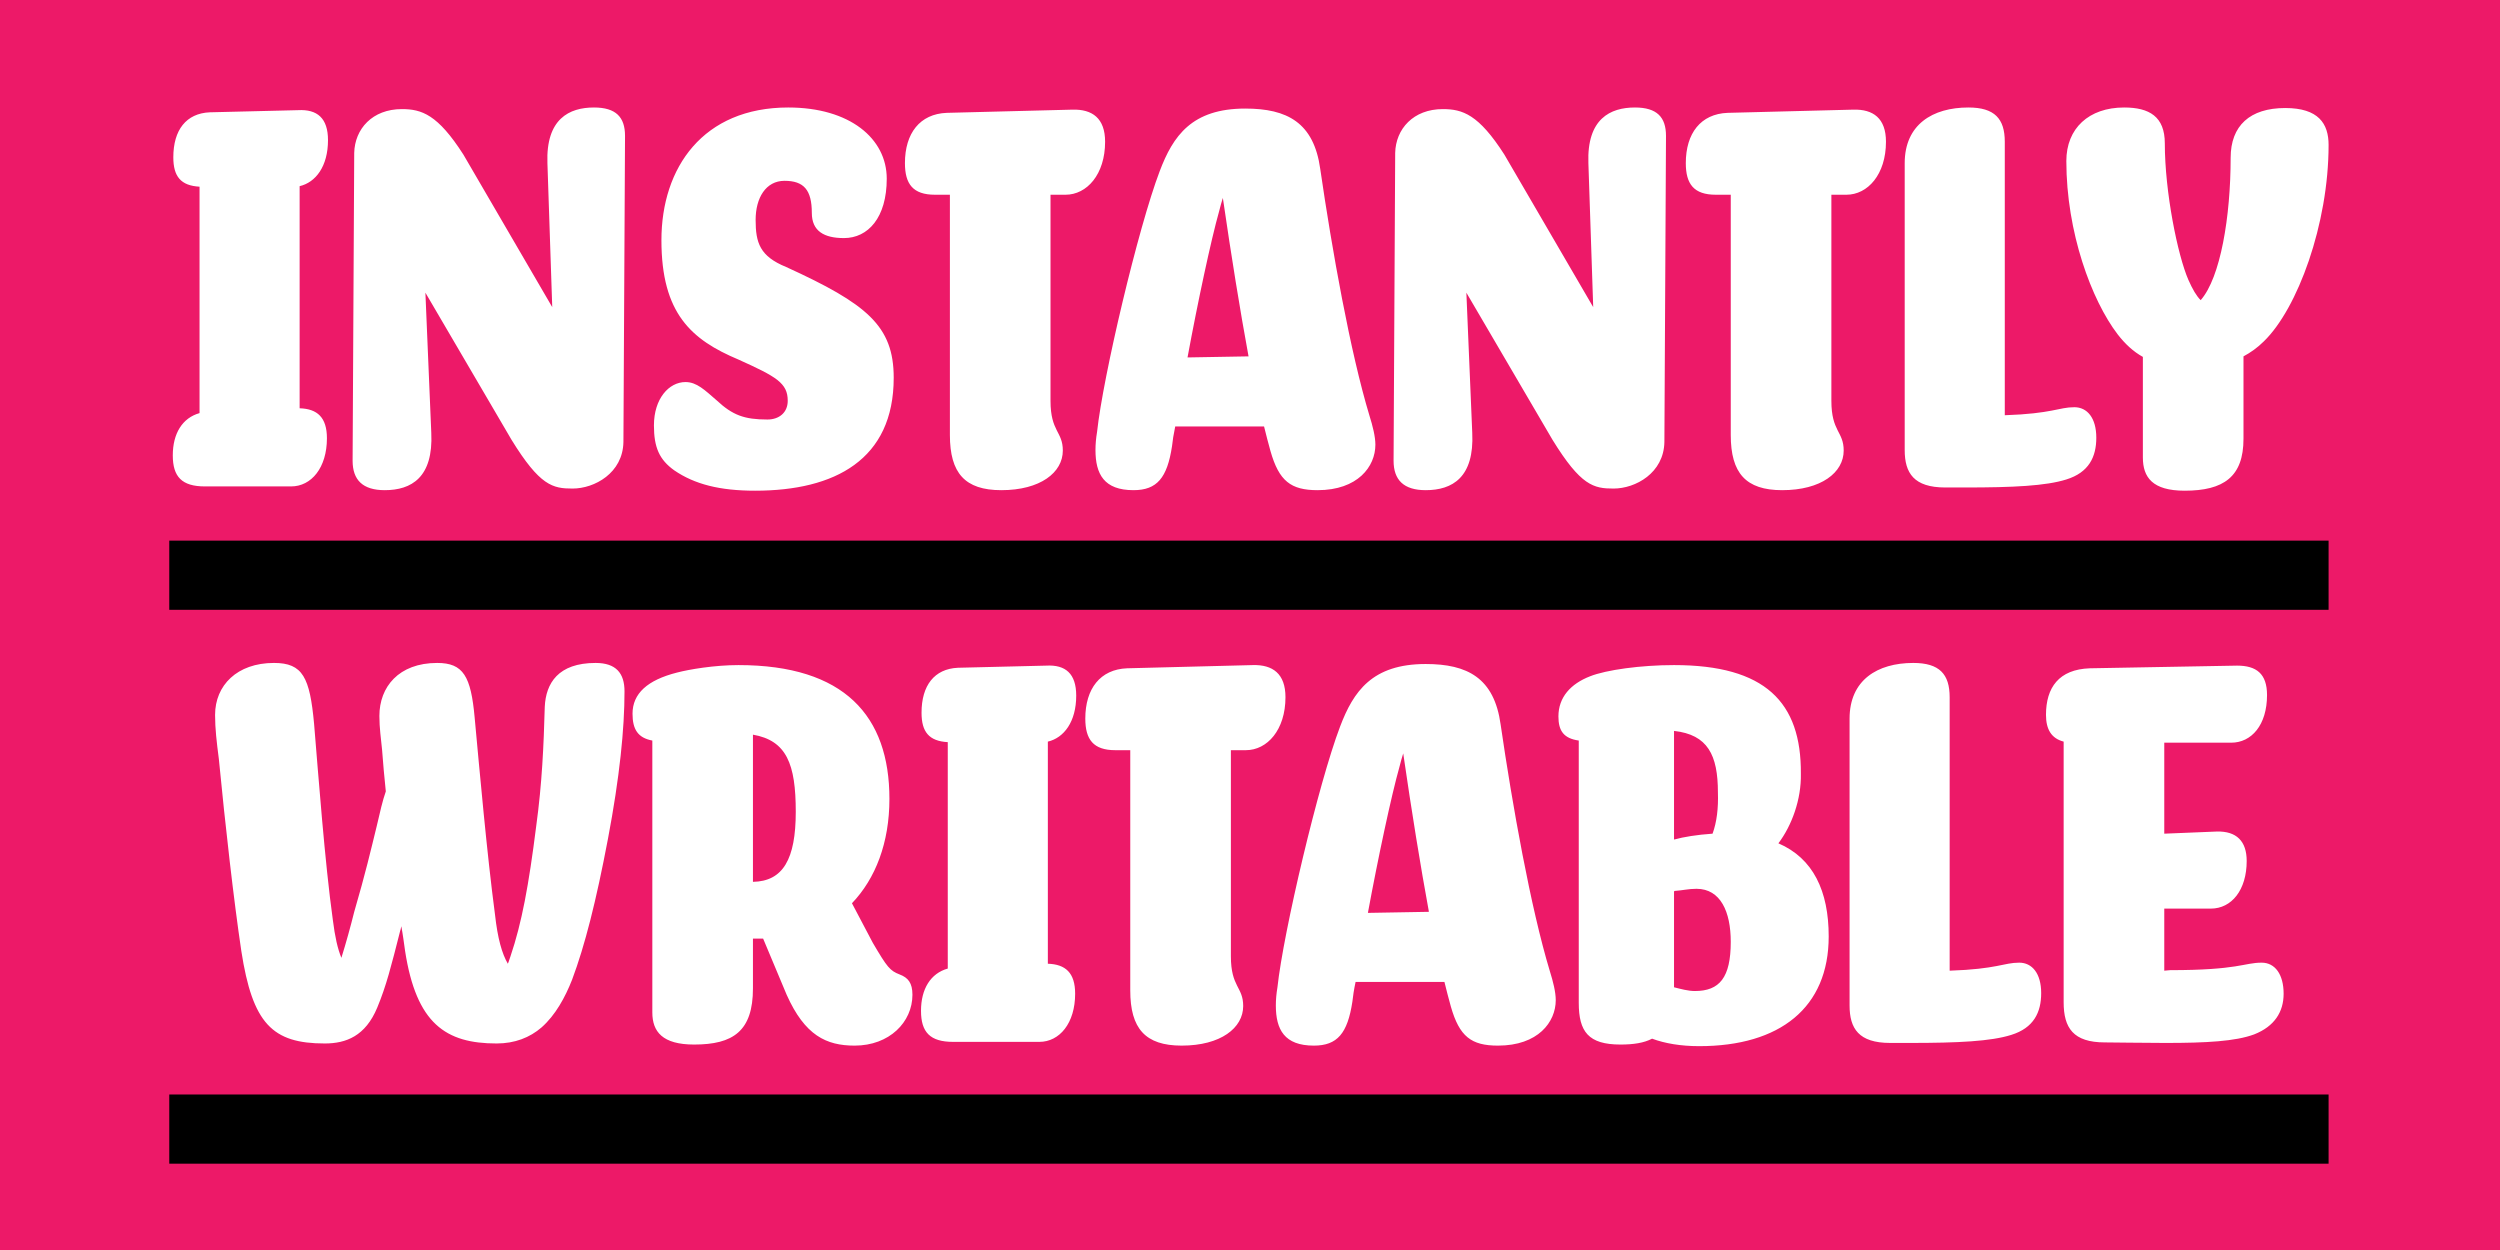 <?xml version="1.0" encoding="UTF-8"?>
<svg id="a" data-name="Layer 1" xmlns="http://www.w3.org/2000/svg" width="677.333mm" height="338.667mm" xmlns:xlink="http://www.w3.org/1999/xlink" viewBox="0 0 1920 960">
  <rect x="0" y="0" width="1920" height="960" fill="#333333" stroke="none"/>
  <defs>
    <clipPath id="b">
      <rect width="1920" height="960" fill="none"/>
    </clipPath>
    <clipPath id="c">
      <rect width="1920" height="960" fill="none"/>
    </clipPath>
  </defs>
  <g clip-path="url(#b)">
    <rect width="1920" height="960" fill="#ed1968"/>
    <g clip-path="url(#c)">
      <path d="M1571.319,549.011c0,11.098,4.11,18.086,13.564,20.552v200.177c0,19.73,7.399,30.828,31.65,30.828,7.399,0,28.773.411,46.448.411,31.65,0,53.846-1.233,68.233-6.577,15.619-6.165,22.607-17.263,22.607-31.239,0-14.797-6.577-23.84-16.853-23.84-13.564,0-17.674,5.754-70.288,5.754-1.644,0-2.877.412-4.521.412v-47.681h35.76c16.031,0,27.54-14.387,27.54-36.583,0-15.208-7.81-23.018-23.018-22.607l-40.282,1.644v-69.877h51.38c15.62,0,27.54-13.564,27.54-36.582,0-16.442-8.221-22.608-23.019-22.608l-113.036,2.056c-23.84.822-33.705,14.797-33.705,35.76M1469.384,509.14c-27.539,0-48.913,13.153-48.913,42.748v220.318c0,17.675,6.987,28.773,31.239,28.773h15.208c36.994,0,62.067-1.233,77.687-6.166,17.264-5.343,23.018-17.263,23.018-32.061,0-15.208-6.988-23.429-16.853-23.429-11.92,0-16.852,4.932-53.435,6.166v-210.042c0-17.675-7.81-26.307-27.951-26.307M1286.064,684.243c6.165-.411,10.687-1.644,16.852-1.644,18.497,0,26.307,17.675,26.307,40.693,0,27.54-8.632,37.816-27.54,37.816-5.343,0-11.098-1.644-16.03-2.877v-73.577l.411-.411ZM1319.358,608.612c.411,11.92-.822,22.607-4.11,31.65-11.92.822-22.196,2.466-29.595,4.522v-83.442c25.895,2.878,33.705,18.497,33.705,47.27M1196.868,550.244c0,11.098,4.11,16.853,15.619,18.497v201.41c0,22.196,7.399,32.061,32.062,32.061,9.865,0,18.085-1.233,24.251-4.521,9.865,3.699,22.196,5.754,36.172,5.754,62.067,0,99.471-29.595,99.471-84.263,0-34.939-11.92-60.012-38.637-71.521,10.276-13.565,17.674-33.706,17.263-53.435.411-55.08-27.539-83.442-97.416-83.442-25.485,0-52.203,3.7-64.534,8.632-14.797,5.755-24.251,16.031-24.251,30.828M1074.794,588.882c.822-3.699,2.055-7.399,2.877-10.276,6.577,45.214,13.153,85.908,19.73,121.668l-46.858.822c7.809-42.337,18.085-90.429,24.251-112.214M1094.935,509.962c-41.104,0-55.491,20.963-65.767,48.092-16.441,43.159-43.57,157.84-48.091,200.177-.822,4.932-1.233,9.454-1.233,13.975,0,18.497,6.576,30.828,29.184,30.828,18.085,0,25.895-9.454,29.594-33.705.411-4.111,1.233-9.454,2.467-15.209h68.232c1.645,6.577,3.289,13.154,4.933,18.908,6.577,23.019,15.619,30.006,36.172,30.006,30.828,0,44.392-18.086,44.392-34.938,0-6.166-2.055-14.387-4.522-22.196-14.797-48.914-28.772-127.423-37.815-189.49-4.933-35.761-25.485-46.448-57.546-46.448M833.513,551.888c0,16.031,6.166,24.252,23.018,24.252h11.509v184.557c0,29.184,11.51,42.337,39.46,42.337,30.006,0,47.27-13.564,47.27-30.417,0-14.797-9.454-14.386-9.454-38.227v-158.25h11.509c16.442,0,30.417-15.62,30.417-40.693,0-18.086-9.865-25.074-25.073-24.663l-96.595,2.467c-20.552.822-32.061,15.619-32.061,38.637M707.33,776.317c0,16.441,6.987,23.84,24.662,23.84h66.178c15.619,0,27.539-14.386,27.539-36.994,0-16.03-7.398-22.607-20.963-23.018v-170.582c12.332-2.877,21.785-15.208,21.785-35.349,0-16.853-8.22-23.841-23.018-23.019l-67.821,1.644c-18.086.823-27.951,13.565-27.951,34.528,0,14.797,5.754,21.785,20.141,22.607v173.87c-13.154,3.7-20.552,15.62-20.552,32.473M611.149,623.409c0,36.583-9.865,53.436-32.883,53.847v-113.036c25.895,4.521,32.883,22.607,32.883,59.189M485.782,548.189c0,11.92,4.11,18.497,15.208,20.552v208.809c0,14.797,7.81,24.662,32.061,24.662,30.006,0,45.215-10.276,45.215-43.159v-38.227h7.81l18.085,43.159c13.976,31.239,30.417,39.049,52.203,39.049,26.717,0,44.392-18.086,44.392-39.049,0-9.043-3.288-13.153-9.865-15.619-7.399-2.877-9.454-5.344-20.552-24.252l-16.031-30.417c18.086-18.907,28.773-46.447,28.773-80.153,0-63.711-34.527-102.76-115.913-102.76-18.497,0-37.816,3.289-47.27,5.755-22.607,5.754-34.116,16.03-34.116,31.65M165.177,549.011c0,10.687,1.233,20.963,2.877,33.705,4.933,50.969,11.509,108.926,17.264,147.564,8.632,55.902,23.84,71.11,64.122,71.11,16.442,0,31.239-5.754,40.282-27.54,6.988-16.852,10.687-31.65,17.675-59.19.411-.822.411-2.055.822-3.288,1.233,6.577,2.055,13.153,2.877,18.908,8.632,55.902,31.24,71.11,70.288,71.11,13.976,0,25.485-4.521,34.528-12.331,10.687-9.454,18.086-23.018,23.429-36.583,9.865-26.306,18.497-60.423,27.54-108.103,9.043-47.681,12.742-84.675,12.742-113.448,0-13.975-6.576-21.785-22.196-21.785-28.773,0-38.227,15.62-39.049,33.705-.822,29.595-2.055,58.779-6.576,91.663-5.755,45.625-11.099,74.398-19.73,99.882-.823,2.056-1.234,4.111-2.056,5.755-4.521-7.81-7.809-19.319-9.865-37.816-6.165-46.447-11.92-111.392-15.619-151.263-2.877-31.65-8.632-41.926-28.773-41.926-29.595,0-44.392,18.497-44.392,40.693,0,9.454,1.233,17.264,2.055,25.896.822,10.276,1.644,20.963,2.877,32.061-2.466,6.988-4.521,16.03-6.988,26.718-4.521,18.496-8.632,36.171-17.263,65.766-2.878,11.509-6.166,23.429-9.865,35.35-2.878-6.988-4.933-16.031-6.577-29.184-6.166-44.393-11.098-110.981-14.386-150.441-3.289-35.761-8.632-46.859-30.829-46.859-28.361,0-45.214,17.264-45.214,39.871" fill="#fff"/>
      <path d="M1631.338,82.553c-27.128,0-44.392,16.031-44.392,41.105,0,54.668,19.319,106.87,39.46,133.177,5.754,7.399,11.92,13.153,19.319,17.264v77.275c0,15.209,7.398,25.485,32.061,25.485,30.006,0,45.214-10.687,45.214-39.871v-63.3c5.344-2.878,10.687-6.577,15.62-11.51,25.895-25.073,49.736-90.018,49.736-150.852,0-16.441-7.81-28.361-33.295-28.361-27.128,0-41.926,13.564-41.926,38.226,0,45.215-7.81,92.073-23.018,109.337-3.288-3.288-6.166-8.221-9.454-15.619-8.221-18.908-18.086-67.411-18.086-104.816,0-20.552-11.92-27.54-31.239-27.54M1511.724,82.553c-27.54,0-48.914,13.154-48.914,42.749v220.318c0,17.674,6.988,28.772,31.239,28.772h15.208c36.994,0,62.068-1.233,77.687-6.165,17.264-5.344,23.018-17.264,23.018-32.061,0-15.209-6.987-23.43-16.852-23.43-11.92,0-16.853,4.933-53.436,6.166V108.86c0-17.675-7.809-26.307-27.95-26.307M1294.695,125.302c0,16.03,6.166,24.251,23.019,24.251h11.509v184.557c0,29.184,11.509,42.338,39.46,42.338,30.006,0,47.27-13.565,47.27-30.417,0-14.798-9.454-14.387-9.454-38.227v-158.251h11.509c16.441,0,30.417-15.619,30.417-40.693,0-18.086-9.865-25.073-25.074-24.662l-96.594,2.466c-20.552.822-32.062,15.619-32.062,38.638M1130.691,332.466l-4.521-107.692,66.178,113.036c21.785,35.349,31.65,37.405,46.858,37.405,16.853,0,38.638-11.921,39.049-35.761l1.233-235.115c0-14.387-6.987-21.786-23.84-21.786-18.908,0-36.994,8.632-35.761,42.749l3.7,110.57-68.233-117.147c-19.73-30.828-32.061-34.938-47.27-34.938-22.607,0-36.171,15.208-36.583,33.705v.822l-1.233,235.526c0,14.798,7.81,22.608,24.663,22.608,20.552,0,37.405-9.865,35.76-43.982M936.274,162.295c.822-3.699,2.055-7.398,2.878-10.276,6.576,45.215,13.153,85.908,19.73,121.669l-46.859.822c7.81-42.338,18.086-90.429,24.251-112.215M956.415,83.376c-41.104,0-55.49,20.963-65.766,48.091-16.442,43.16-43.571,157.84-48.092,200.177-.822,4.933-1.233,9.454-1.233,13.976,0,18.496,6.577,30.828,29.184,30.828,18.086,0,25.895-9.454,29.595-33.706.411-4.11,1.233-9.454,2.466-15.208h68.233c1.644,6.576,3.288,13.153,4.932,18.908,6.577,23.018,15.62,30.006,36.172,30.006,30.828,0,44.392-18.086,44.392-34.939,0-6.165-2.055-14.386-4.521-22.196-14.798-48.914-28.773-127.423-37.816-189.49-4.933-35.76-25.485-46.447-57.546-46.447M694.993,125.302c0,16.03,6.166,24.251,23.019,24.251h11.509v184.557c0,29.184,11.509,42.338,39.46,42.338,30.006,0,47.269-13.565,47.269-30.417,0-14.798-9.454-14.387-9.454-38.227v-158.251h11.51c16.441,0,30.417-15.619,30.417-40.693,0-18.086-9.865-25.073-25.074-24.662l-96.595,2.466c-20.552.822-32.061,15.619-32.061,38.638M648.138,182.847c18.497,0,32.883-15.619,32.883-45.625,0-30.828-28.362-54.669-75.631-54.669-65.356,0-97.417,46.037-97.417,101.939,0,56.312,23.018,76.453,59.19,91.662,29.184,13.153,37.815,18.086,37.815,31.65,0,9.043-6.576,14.386-15.619,14.386-17.675,0-26.718-3.288-39.049-14.797-9.043-7.81-15.208-13.976-23.84-13.976-12.743,0-24.252,12.743-24.252,33.295,0,16.852,4.111,26.306,15.62,34.527,15.619,10.687,34.938,15.62,62.067,15.62,61.245,0,106.46-23.841,106.46-86.73,0-39.871-20.552-56.724-82.62-85.085-20.141-8.221-23.429-18.497-23.429-36.172,0-16.853,7.81-30.006,22.196-30.006,14.798,0,20.963,6.988,20.963,24.663,0,13.975,9.454,19.318,24.663,19.318M331.227,332.466l-4.522-107.692,66.178,113.036c21.785,35.349,31.65,37.405,46.858,37.405,16.853,0,38.638-11.921,39.049-35.761l1.233-235.115c0-14.387-6.987-21.786-23.84-21.786-18.908,0-36.994,8.632-35.761,42.749l3.7,110.57-68.233-117.147c-19.73-30.828-32.061-34.938-47.27-34.938-22.607,0-36.171,15.208-36.582,33.705v.822l-1.233,235.526c0,14.798,7.809,22.608,24.662,22.608,20.552,0,37.405-9.865,35.761-43.982M132.7,349.73c0,16.442,6.988,23.84,24.662,23.84h66.178c15.62,0,27.54-14.386,27.54-36.993,0-16.031-7.399-22.607-20.963-23.019v-170.582c12.331-2.877,21.785-15.208,21.785-35.349,0-16.853-8.221-23.84-23.018-23.018l-67.822,1.644c-18.086.822-27.951,13.564-27.951,34.527,0,14.798,5.755,21.785,20.141,22.608v173.87c-13.153,3.699-20.552,15.619-20.552,32.472" fill="#fff"/>
    </g>
    <rect x="130" y="415.199" width="1658.355" height="53.135"/>
    <rect x="130" y="840.572" width="1658.355" height="53.135"/>
  </g>
</svg>